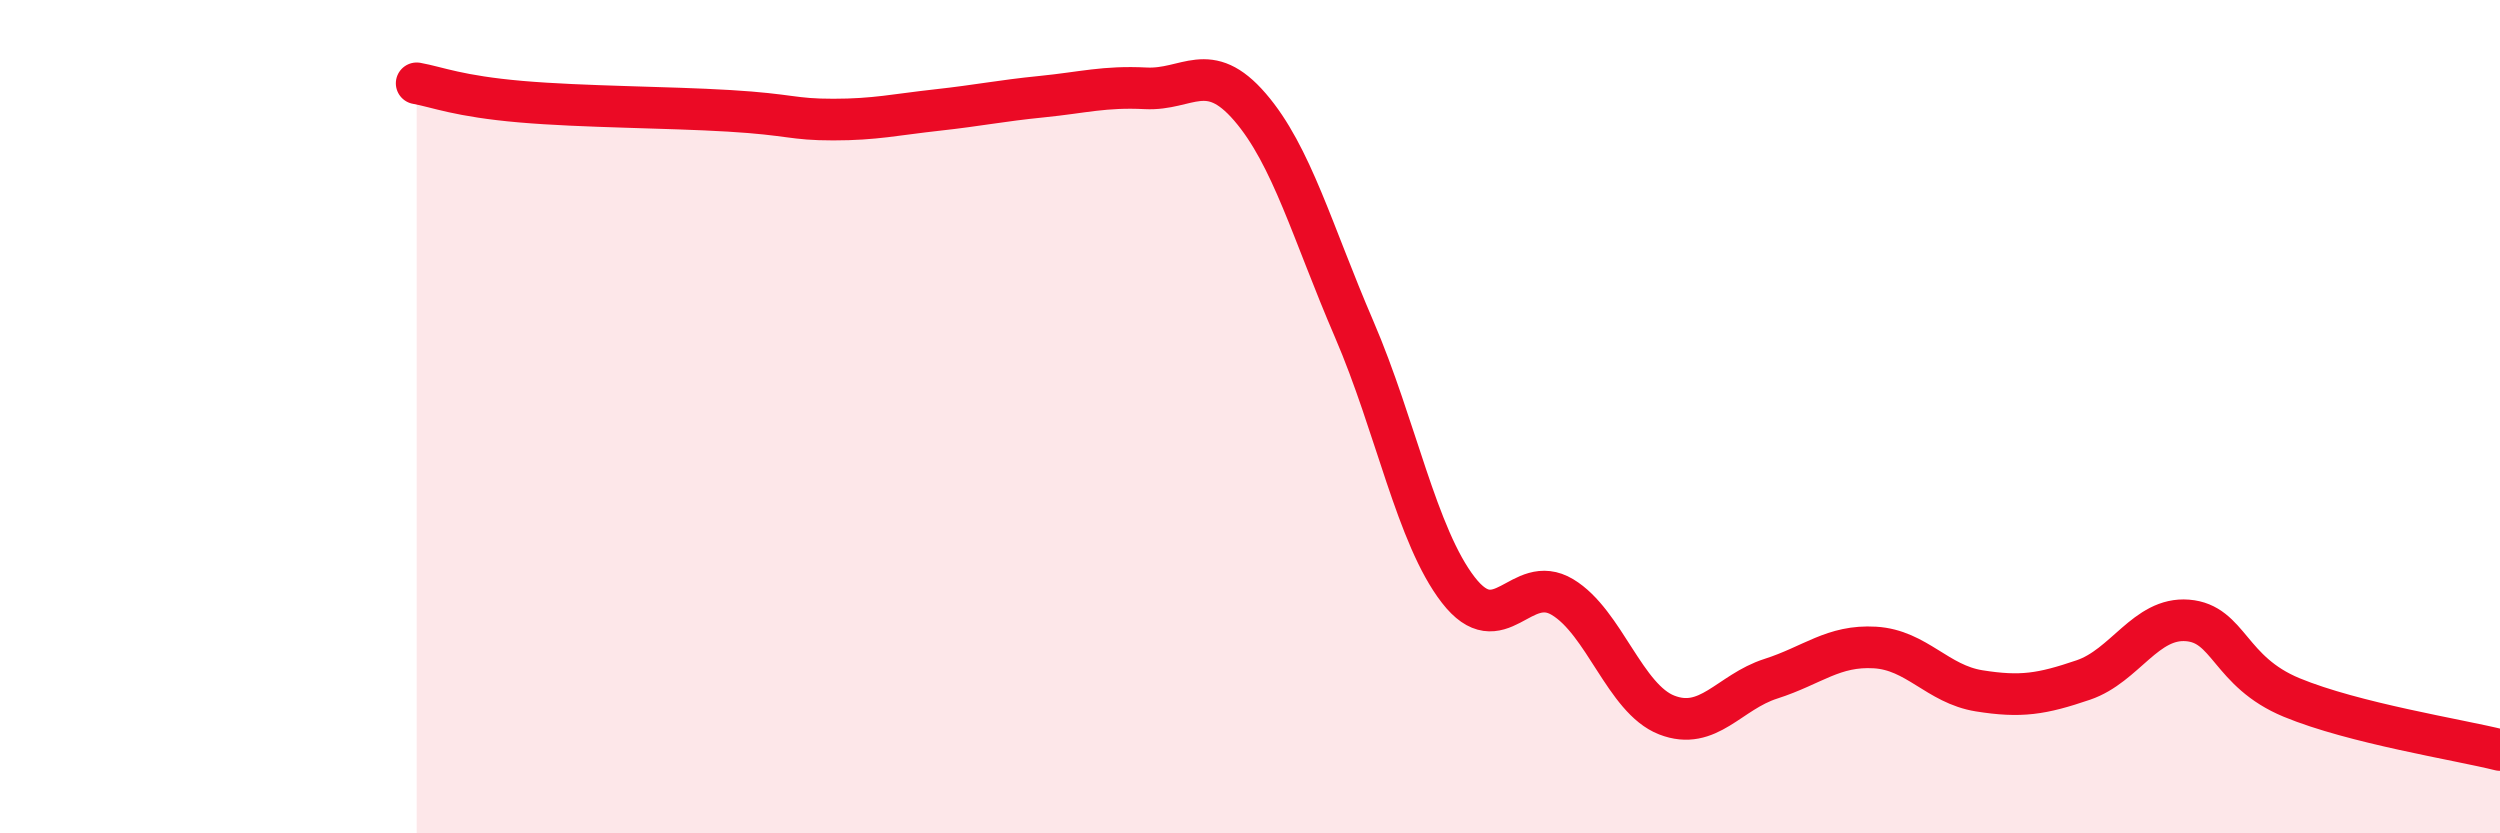 
    <svg width="60" height="20" viewBox="0 0 60 20" xmlns="http://www.w3.org/2000/svg">
      <path
        d="M 10,2 C 10.5,2.09 11,2.31 12.5,2.44 C 14,2.57 16,2.57 17.5,2.66 C 19,2.75 19,2.87 20,2.87 C 21,2.87 21.5,2.75 22.5,2.64 C 23.5,2.53 24,2.42 25,2.32 C 26,2.22 26.5,2.07 27.5,2.12 C 28.5,2.17 29,1.41 30,2.57 C 31,3.73 31.5,5.58 32.5,7.9 C 33.5,10.22 34,12.87 35,14.16 C 36,15.45 36.5,13.73 37.5,14.33 C 38.5,14.93 39,16.77 40,17.16 C 41,17.55 41.5,16.61 42.5,16.29 C 43.5,15.97 44,15.48 45,15.54 C 46,15.6 46.5,16.42 47.5,16.58 C 48.5,16.74 49,16.66 50,16.32 C 51,15.98 51.5,14.81 52.5,14.89 C 53.5,14.97 53.5,16.12 55,16.74 C 56.5,17.36 59,17.75 60,18L60 20L10 20Z"
        fill="#EB0A25"
        opacity="0.1"
        stroke-linecap="round"
        stroke-linejoin="round"
      />
      <path
        d="M 10,2 C 10.5,2.09 11,2.31 12.5,2.44 C 14,2.57 16,2.57 17.5,2.66 C 19,2.75 19,2.87 20,2.87 C 21,2.87 21.5,2.75 22.5,2.64 C 23.5,2.53 24,2.42 25,2.32 C 26,2.22 26.5,2.07 27.5,2.12 C 28.5,2.17 29,1.41 30,2.57 C 31,3.73 31.5,5.58 32.5,7.9 C 33.5,10.22 34,12.87 35,14.16 C 36,15.45 36.5,13.73 37.5,14.33 C 38.5,14.93 39,16.77 40,17.16 C 41,17.55 41.5,16.61 42.5,16.29 C 43.5,15.97 44,15.48 45,15.54 C 46,15.6 46.5,16.42 47.5,16.58 C 48.5,16.74 49,16.66 50,16.32 C 51,15.98 51.5,14.81 52.5,14.89 C 53.5,14.97 53.5,16.12 55,16.74 C 56.5,17.36 59,17.75 60,18"
        stroke="#EB0A25"
        stroke-width="1"
        fill="none"
        stroke-linecap="round"
        stroke-linejoin="round"
      />
    </svg>
  